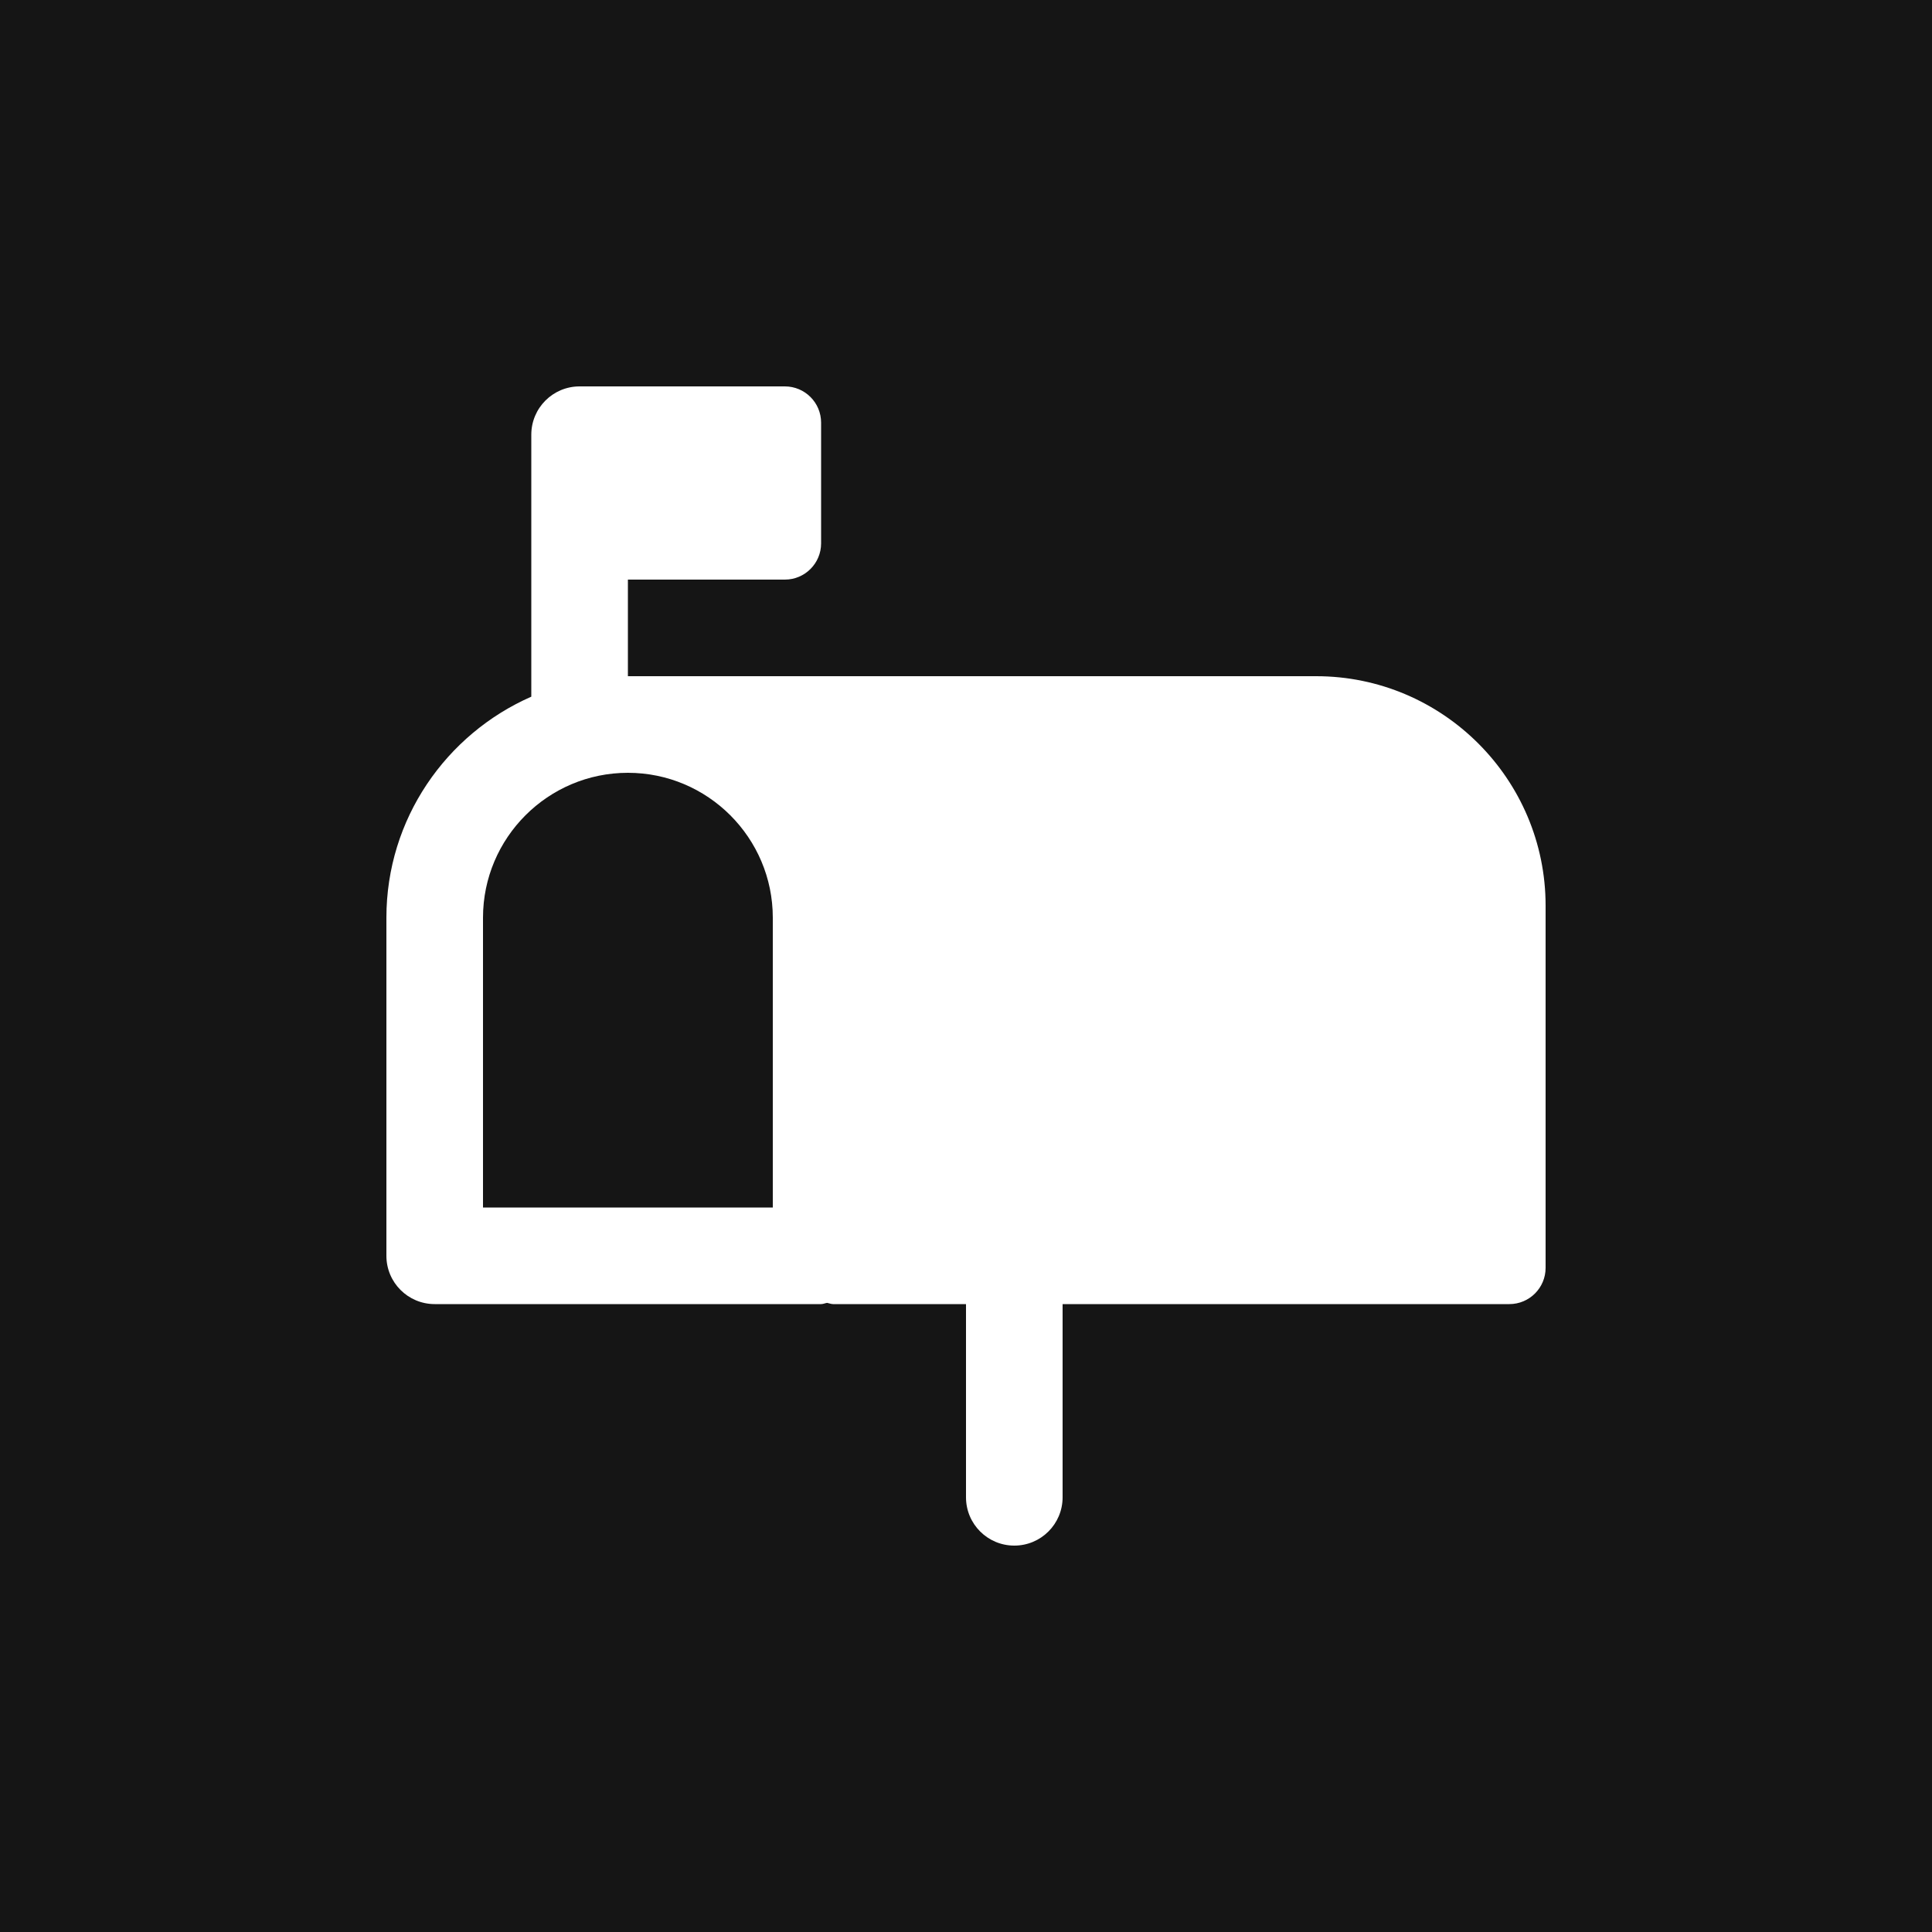 <?xml version="1.0" encoding="UTF-8"?>
<svg width="25px" height="25px" viewBox="0 0 25 25" version="1.1" xmlns="http://www.w3.org/2000/svg" xmlns:xlink="http://www.w3.org/1999/xlink">
    <!-- Generator: Sketch 61.2 (89653) - https://sketch.com -->
    <title>Mailbox</title>
    <desc>Created with Sketch.</desc>
    <g id="Website" stroke="none" stroke-width="1" fill="none" fill-rule="evenodd">
        <g id="Icon/PO-Box">
            <rect id="Rectangle" fill="#151515" x="0" y="0" width="25" height="25"></rect>
            <g id="mailbox" stroke-width="1" transform="translate(5, 5)" fill="#FFFFFF">
                <path d="M12.031,3.75 L3.125,3.75 L3.125,2.5 L5.156,2.5 C5.415,2.5 5.625,2.29 5.625,2.031 L5.625,0.469 C5.625,0.21 5.415,0 5.156,0 L2.5,0 C2.155,0 1.875,0.279 1.875,0.625 L1.875,4.015 C0.773,4.499 0,5.597 0,6.875 L0,11.25 C0,11.596 0.28,11.875 0.625,11.875 L5.625,11.875 C5.652,11.875 5.676,11.863 5.703,11.859 C5.729,11.864 5.754,11.875 5.781,11.875 L7.5,11.875 L7.5,14.375 C7.5,14.721 7.78,15 8.125,15 C8.47,15 8.75,14.721 8.75,14.375 L8.75,11.875 L14.531,11.875 C14.79,11.875 15,11.665 15,11.406 L15,6.719 C15,5.082 13.668,3.75 12.031,3.75 Z M5,10.625 L1.25,10.625 L1.25,6.875 C1.25,5.841 2.091,5 3.125,5 C4.159,5 5,5.841 5,6.875 L5,10.625 Z" id="Shape"></path>
            </g>
        </g>
    </g>
</svg>